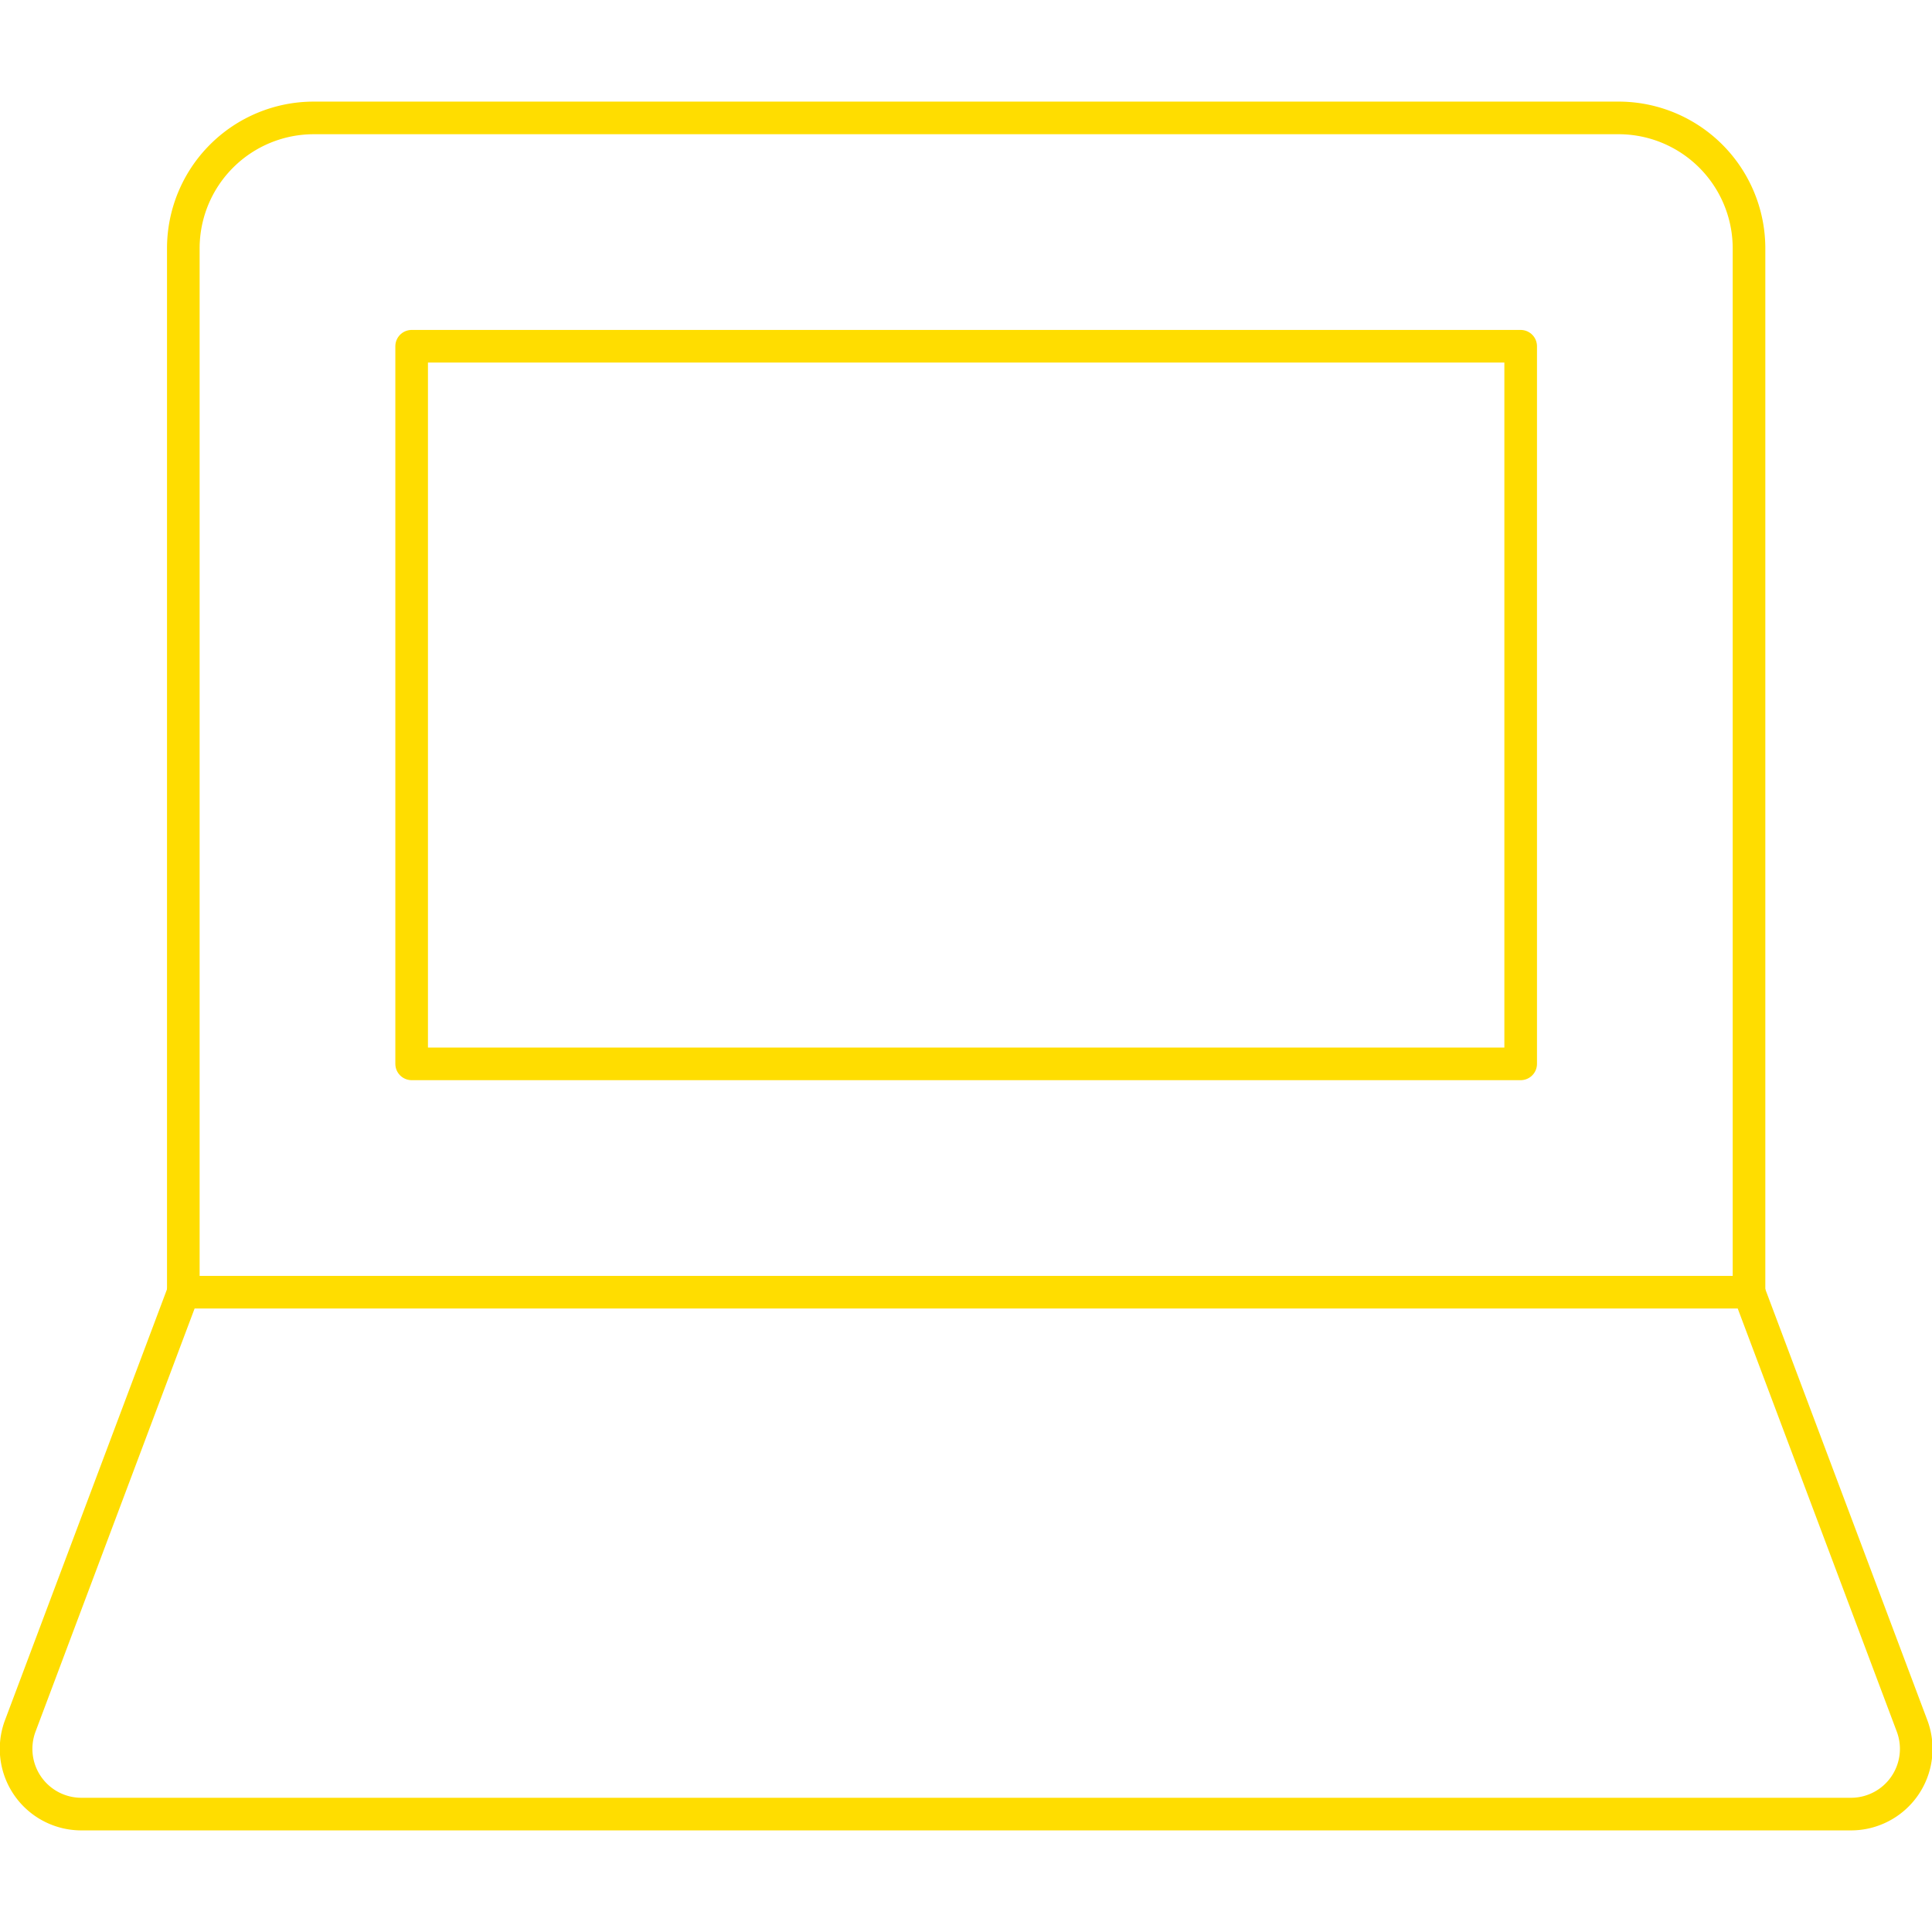<?xml version="1.0" encoding="UTF-8"?>
<svg xmlns="http://www.w3.org/2000/svg" id="a7eda820-2ca7-480c-8d22-c47087b757eb" data-name="Ebene 1" viewBox="0 0 59.23 53" width="32" height="32">
  <path d="M56,42V10a4,4,0,0,0-4-4H12a4,4,0,0,0-4,4V42" transform="translate(-2.38 -5.5)" fill="none" stroke="#fd0" stroke-linecap="round" stroke-linejoin="round"></path>
  <rect x="12.62" y="7.5" width="34" height="22" fill="none" stroke="#fd0" stroke-linecap="round" stroke-linejoin="round"></rect>
  <path d="M56,42H8L3,55.3A2,2,0,0,0,4.89,58H59.11A2,2,0,0,0,61,55.3Z" transform="translate(-2.38 -5.5)" fill="none" stroke="#fd0" stroke-linecap="round" stroke-linejoin="round"></path>
</svg>
